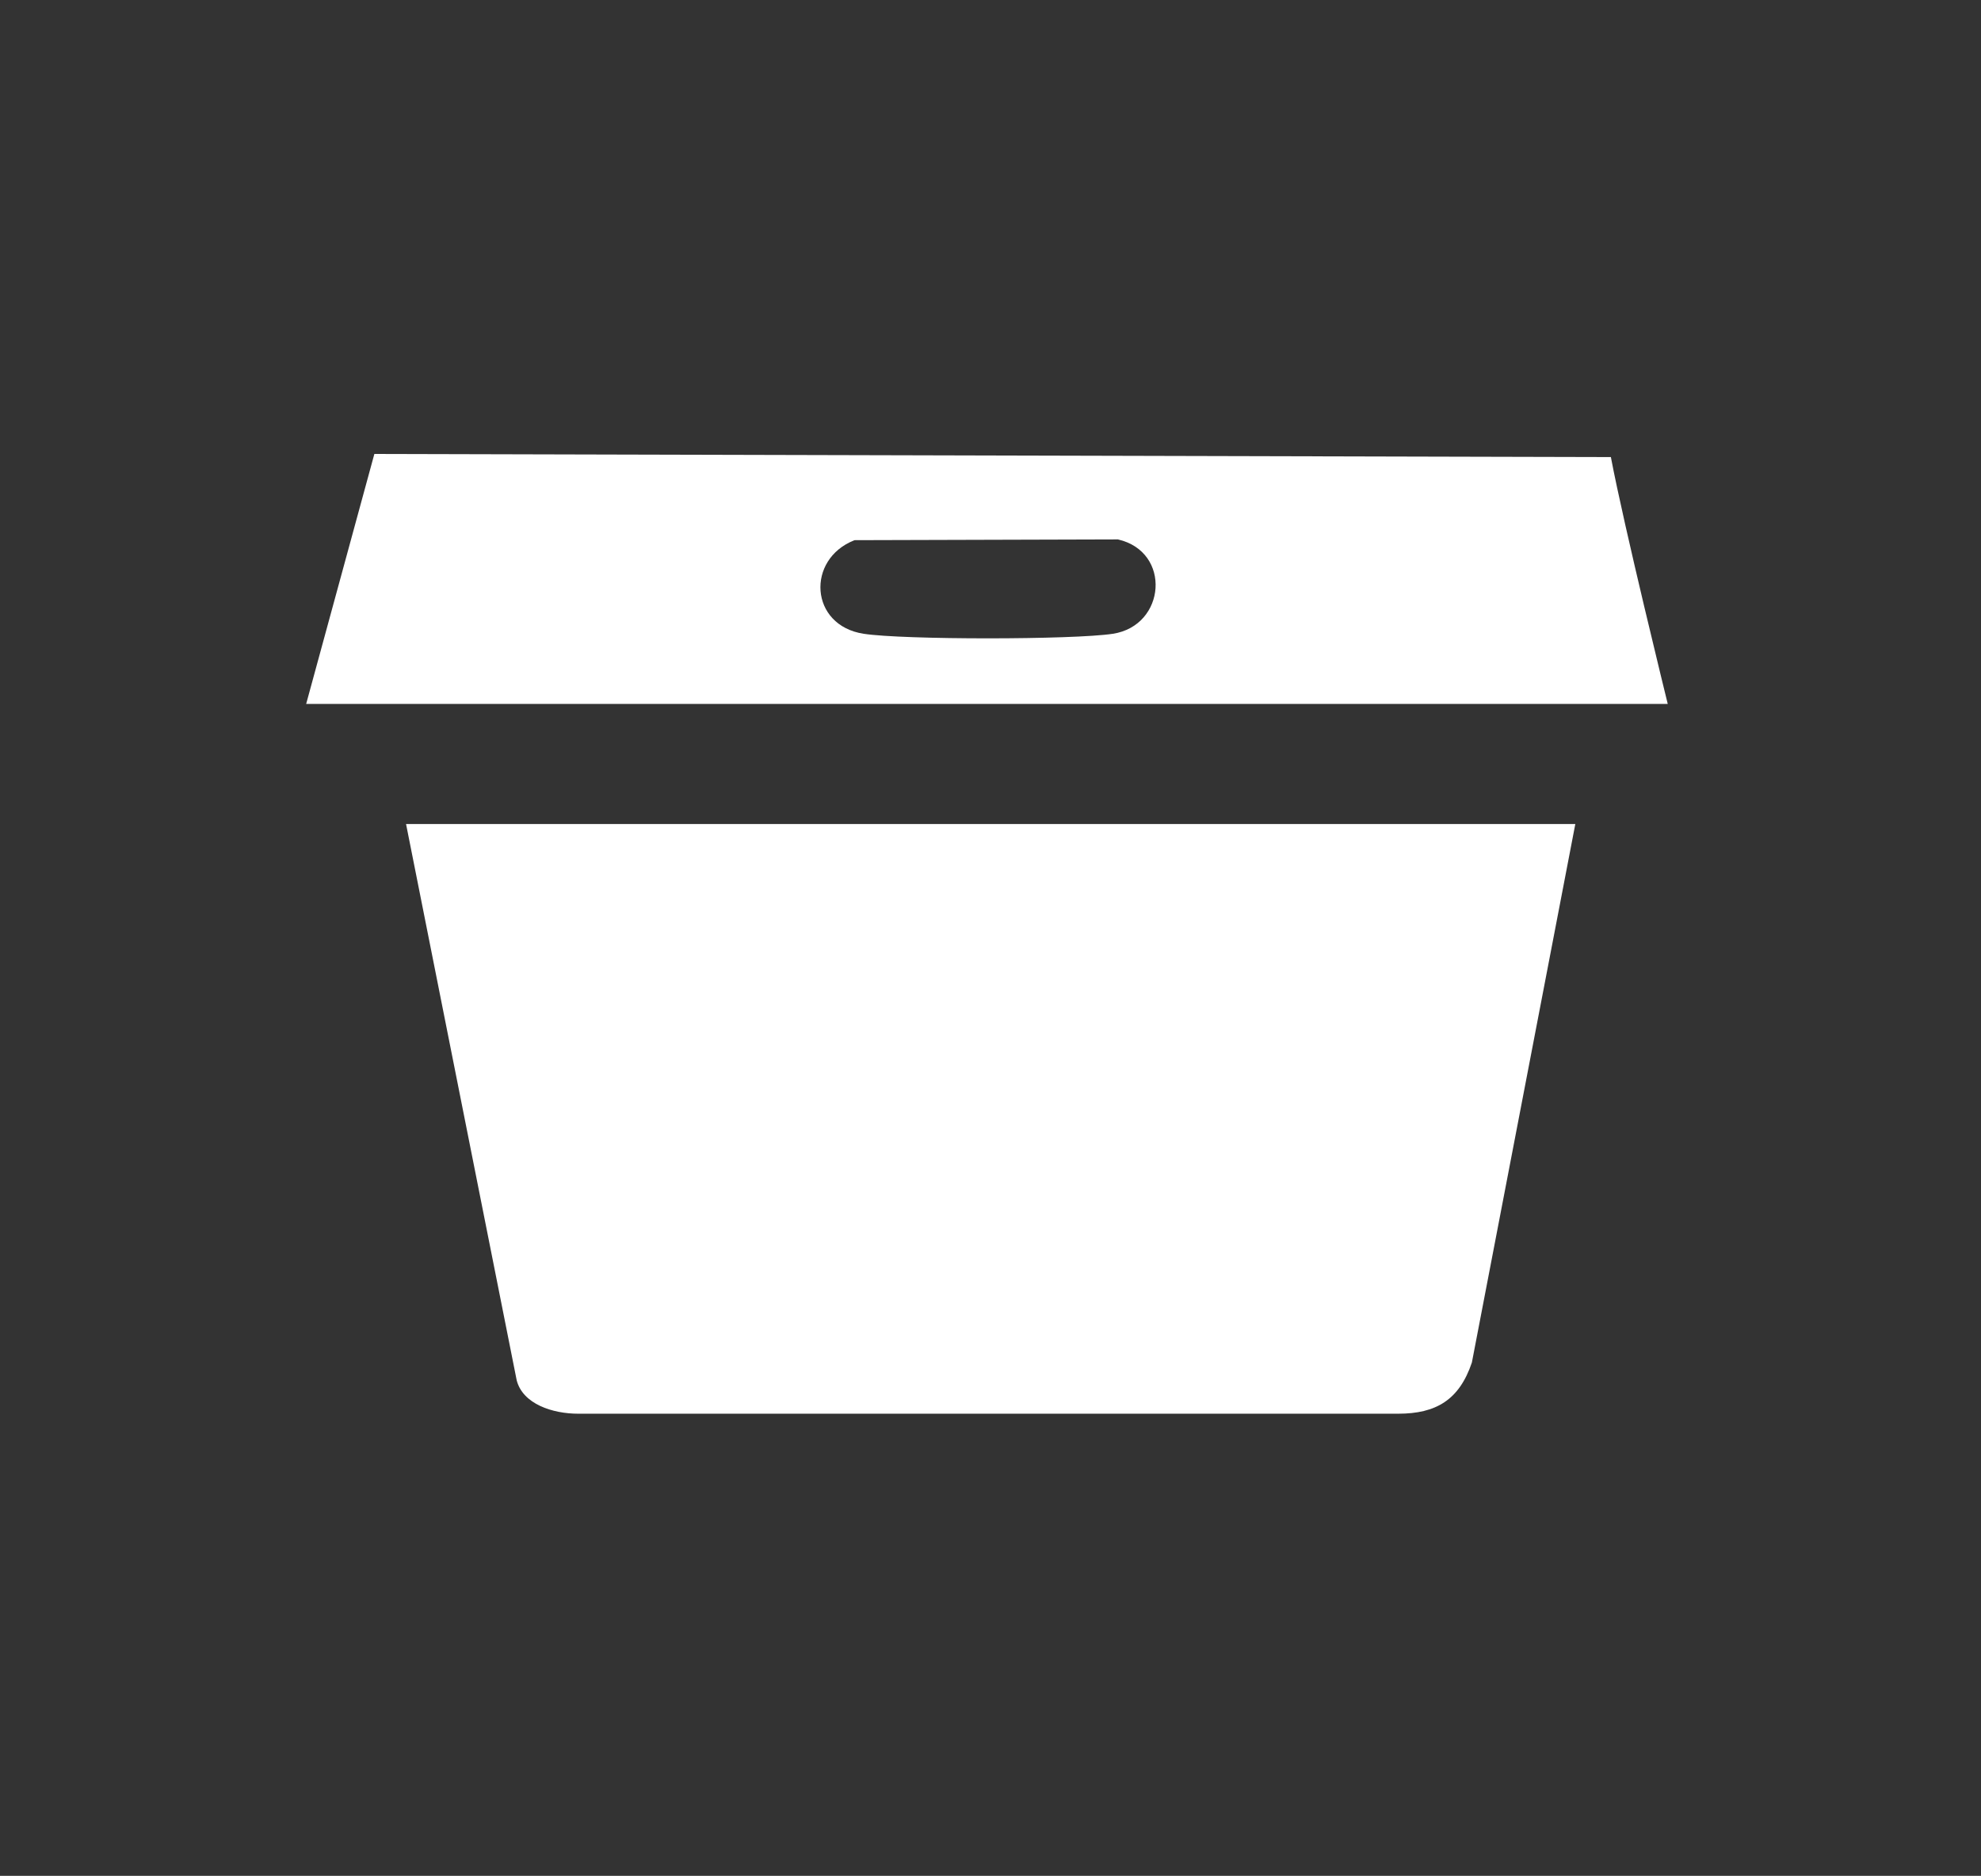 <?xml version="1.0" encoding="UTF-8"?>
<svg xmlns="http://www.w3.org/2000/svg" id="Calque_1" data-name="Calque 1" viewBox="0 0 261.94 248.09">
  <rect x="0" y="0" width="261.94" height="248.09" fill="#333333" stroke="none"/>
  <defs>
    <style>
      .cls-1 {
        fill: #fff;
      }
    </style>
  </defs>
  <path class="cls-1" d="M208.3,108.97l-13.68,71.23c-1.67,4.96-4.75,6.77-9.75,6.77h-108.42c-3.37,0-7.32-1.27-8.13-4.42l-14.63-73.57h154.61Z"></path>
  <path class="cls-1" d="M112.97,71.45c-6.4,2.51-5.93,11.27,1.23,12.37,5.25.81,27.68.8,32.95,0,7.03-1.08,7.79-10.85.67-12.48l-34.84.1ZM40.48,93.11l9.02-33.07,163.5.41c1.74,9.2,7.52,32.65,7.52,32.65H40.48Z"></path>
</svg>
